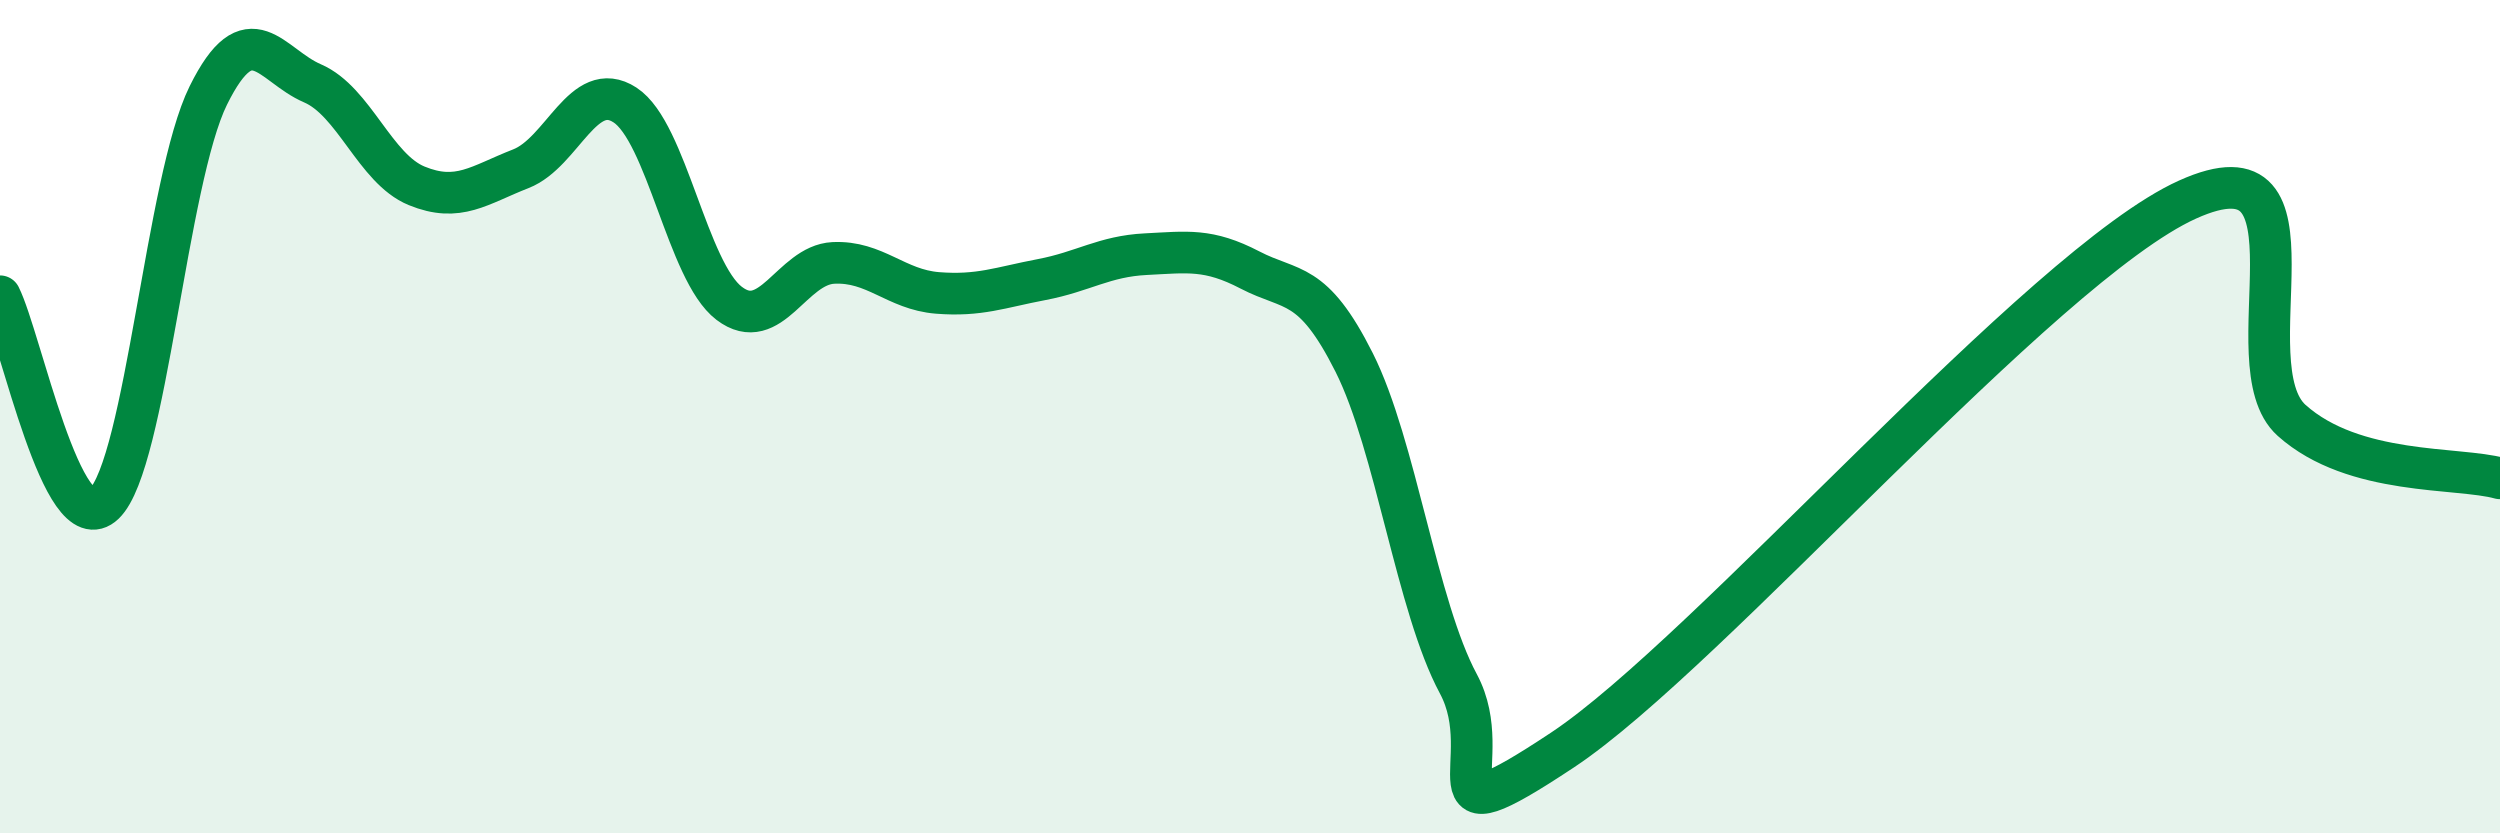
    <svg width="60" height="20" viewBox="0 0 60 20" xmlns="http://www.w3.org/2000/svg">
      <path
        d="M 0,7.11 C 0.5,8.11 1.5,13.05 2.5,12.09 C 3.5,11.13 4,4.31 5,2.29 C 6,0.27 6.5,1.57 7.5,2 C 8.5,2.43 9,4.05 10,4.46 C 11,4.87 11.5,4.44 12.5,4.05 C 13.5,3.66 14,1.87 15,2.52 C 16,3.17 16.5,6.52 17.5,7.28 C 18.5,8.04 19,6.36 20,6.31 C 21,6.26 21.5,6.95 22.5,7.03 C 23.5,7.11 24,6.9 25,6.71 C 26,6.52 26.5,6.15 27.5,6.1 C 28.5,6.05 29,5.96 30,6.48 C 31,7 31.5,6.71 32.5,8.7 C 33.5,10.69 34,14.55 35,16.41 C 36,18.27 34,20.32 37.5,18 C 41,15.68 49,6.37 52.5,4.79 C 56,3.21 53.5,8.75 55,10.09 C 56.5,11.43 59,11.2 60,11.48L60 20L0 20Z"
        fill="#008740"
        opacity="0.1"
        stroke-linecap="round"
        stroke-linejoin="round"
      />
      <path
        d="M 0,7.11 C 0.5,8.11 1.5,13.05 2.5,12.09 C 3.5,11.13 4,4.31 5,2.29 C 6,0.27 6.5,1.57 7.5,2 C 8.5,2.43 9,4.05 10,4.46 C 11,4.87 11.5,4.44 12.5,4.05 C 13.5,3.66 14,1.87 15,2.52 C 16,3.17 16.5,6.52 17.5,7.28 C 18.5,8.04 19,6.36 20,6.31 C 21,6.26 21.5,6.95 22.5,7.03 C 23.5,7.11 24,6.9 25,6.71 C 26,6.52 26.5,6.15 27.5,6.1 C 28.5,6.05 29,5.96 30,6.48 C 31,7 31.5,6.71 32.5,8.7 C 33.5,10.69 34,14.55 35,16.41 C 36,18.27 34,20.32 37.5,18 C 41,15.68 49,6.37 52.5,4.79 C 56,3.21 53.5,8.75 55,10.09 C 56.5,11.43 59,11.2 60,11.48"
        stroke="#008740"
        stroke-width="1"
        fill="none"
        stroke-linecap="round"
        stroke-linejoin="round"
      />
    </svg>
  